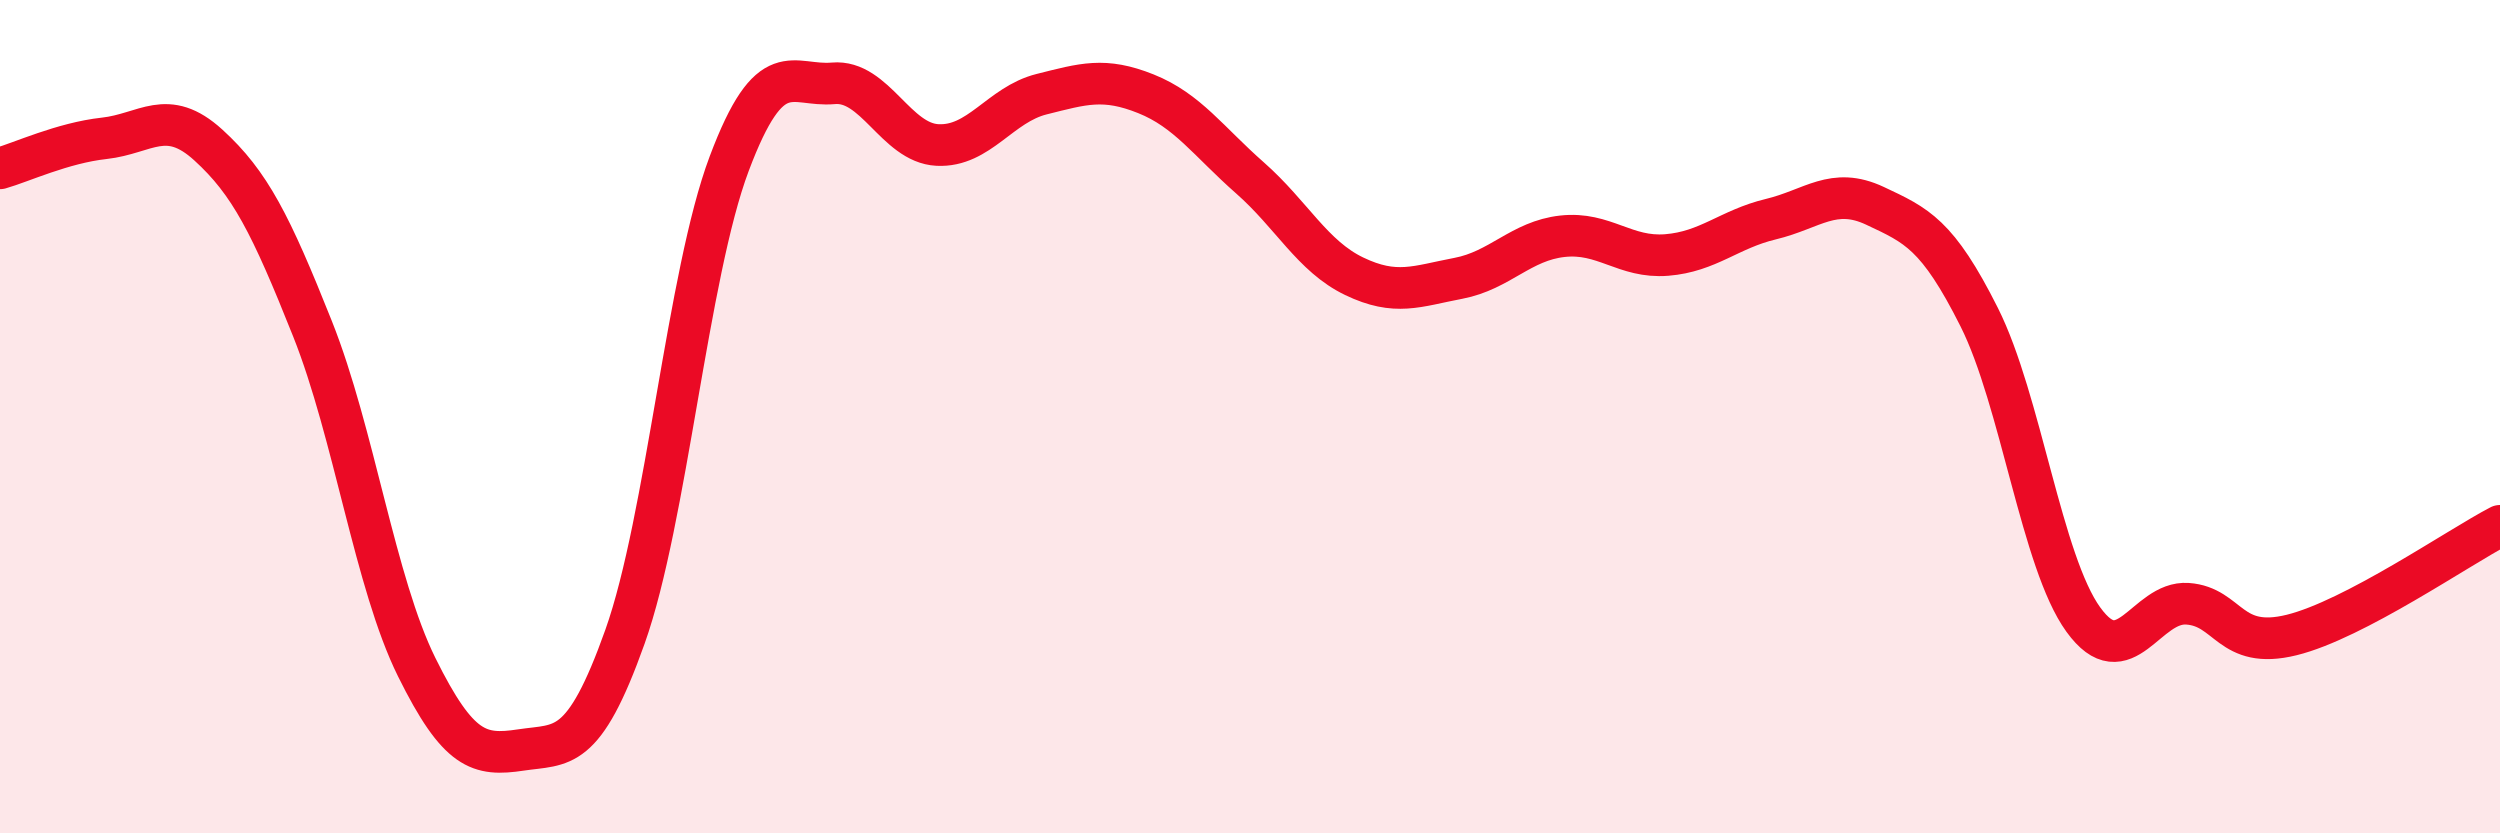 
    <svg width="60" height="20" viewBox="0 0 60 20" xmlns="http://www.w3.org/2000/svg">
      <path
        d="M 0,4.04 C 0.5,3.9 1.5,3.43 2.5,3.32 C 3.5,3.21 4,2.57 5,3.48 C 6,4.39 6.5,5.38 7.5,7.89 C 8.5,10.4 9,13.99 10,16.01 C 11,18.03 11.5,18.15 12.5,18 C 13.5,17.85 14,18.09 15,15.28 C 16,12.47 16.5,6.59 17.5,3.93 C 18.5,1.27 19,2.09 20,2 C 21,1.91 21.5,3.43 22.5,3.48 C 23.5,3.53 24,2.51 25,2.26 C 26,2.01 26.5,1.85 27.5,2.25 C 28.5,2.65 29,3.39 30,4.27 C 31,5.15 31.5,6.15 32.5,6.63 C 33.5,7.11 34,6.87 35,6.68 C 36,6.49 36.5,5.78 37.5,5.67 C 38.5,5.56 39,6.2 40,6.12 C 41,6.04 41.5,5.5 42.5,5.26 C 43.5,5.02 44,4.47 45,4.94 C 46,5.41 46.5,5.62 47.5,7.61 C 48.5,9.6 49,13.49 50,14.87 C 51,16.25 51.5,14.42 52.5,14.49 C 53.5,14.56 53.5,15.61 55,15.24 C 56.5,14.87 59,13.14 60,12.62L60 20L0 20Z"
        fill="#EB0A25"
        opacity="0.1"
        stroke-linecap="round"
        stroke-linejoin="round"
      />
      <path
        d="M 0,4.04 C 0.5,3.9 1.5,3.43 2.5,3.32 C 3.5,3.21 4,2.57 5,3.48 C 6,4.39 6.5,5.38 7.5,7.89 C 8.5,10.4 9,13.99 10,16.01 C 11,18.03 11.5,18.15 12.5,18 C 13.5,17.85 14,18.09 15,15.28 C 16,12.47 16.5,6.59 17.5,3.93 C 18.5,1.27 19,2.09 20,2 C 21,1.91 21.5,3.43 22.5,3.48 C 23.5,3.53 24,2.51 25,2.26 C 26,2.01 26.5,1.85 27.5,2.25 C 28.5,2.65 29,3.39 30,4.27 C 31,5.15 31.5,6.15 32.5,6.63 C 33.5,7.11 34,6.87 35,6.68 C 36,6.49 36.5,5.78 37.5,5.67 C 38.5,5.56 39,6.2 40,6.12 C 41,6.04 41.5,5.5 42.5,5.26 C 43.5,5.02 44,4.47 45,4.94 C 46,5.41 46.5,5.62 47.5,7.61 C 48.5,9.6 49,13.49 50,14.87 C 51,16.25 51.5,14.42 52.5,14.49 C 53.5,14.56 53.5,15.61 55,15.24 C 56.5,14.87 59,13.14 60,12.62"
        stroke="#EB0A25"
        stroke-width="1"
        fill="none"
        stroke-linecap="round"
        stroke-linejoin="round"
      />
    </svg>
  